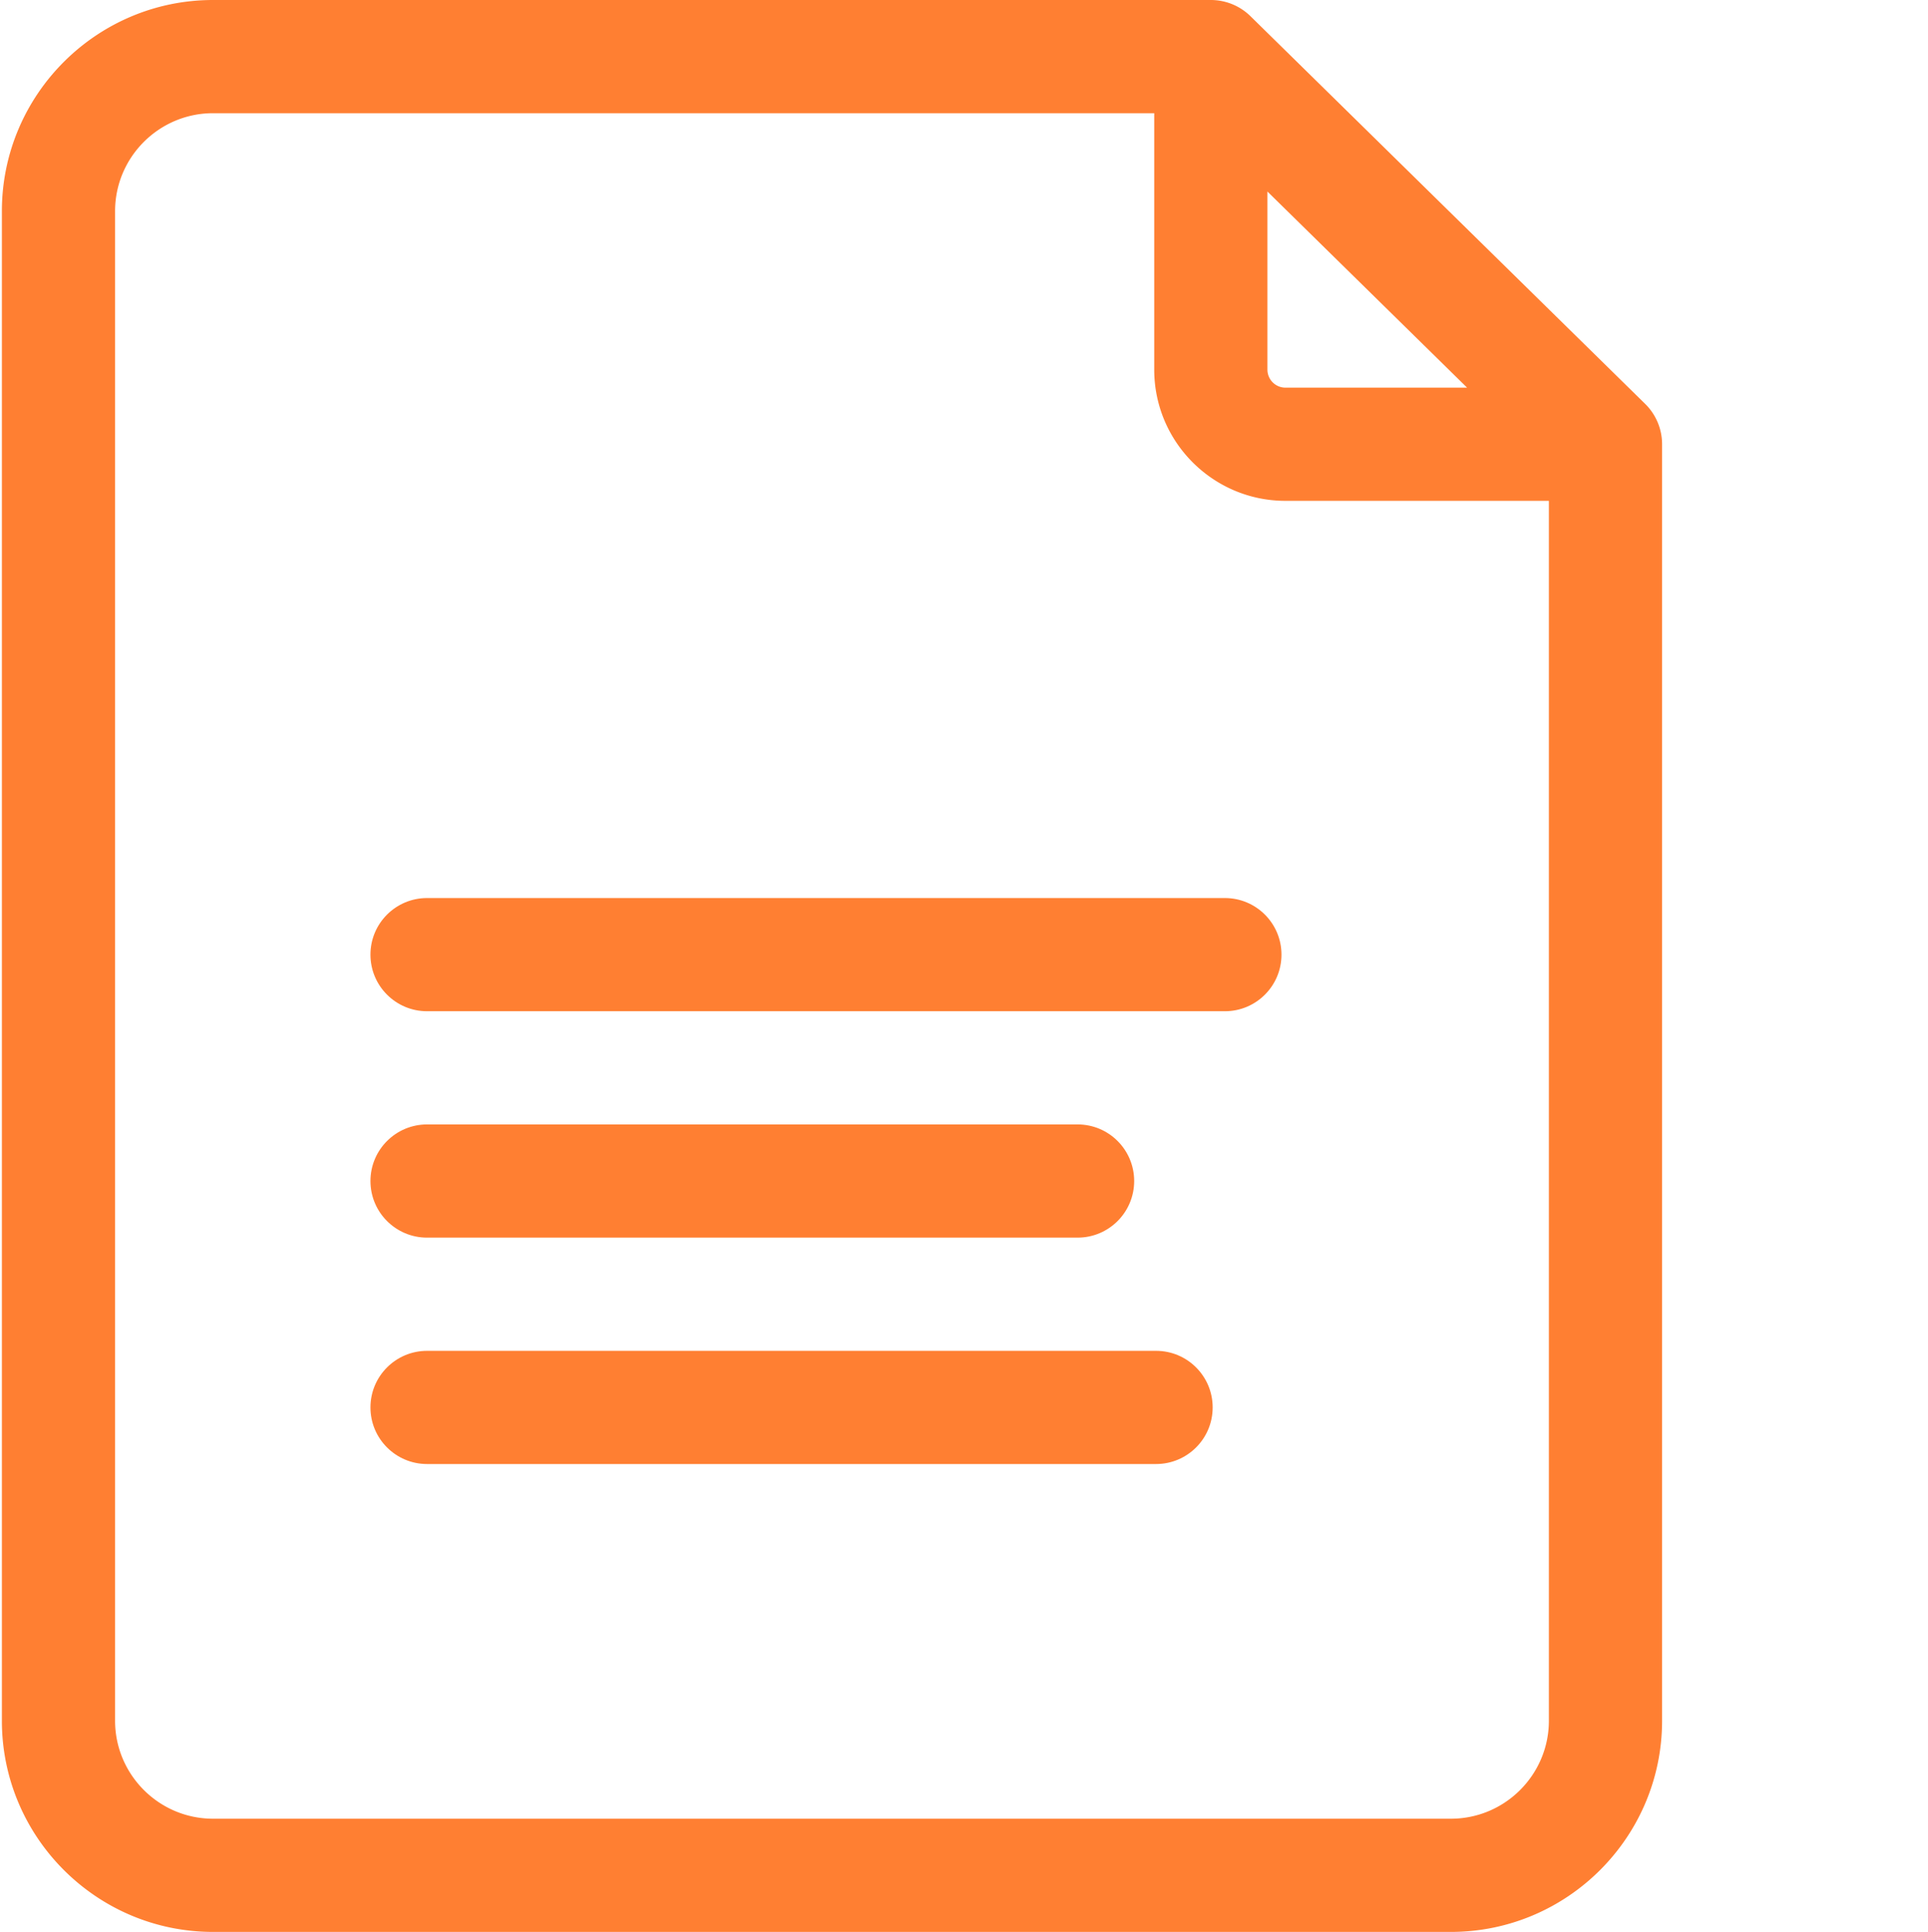 <?xml version="1.0" standalone="no"?>
<!DOCTYPE svg PUBLIC "-//W3C//DTD SVG 1.1//EN" "http://www.w3.org/Graphics/SVG/1.1/DTD/svg11.dtd">
<svg xmlns="http://www.w3.org/2000/svg" xmlns:xlink="http://www.w3.org/1999/xlink" version="1.1" width="511" height="512" x="0" y="0" viewBox="0 0 511 512" style="enable-background:new 0 0 512 512" xml:space="preserve" class=""><g><path d="M436.031 107.031 331.43 4.297A15 15 0 0 0 320.918 0H56.468C25.61 0 .5 25.105.5 55.969V456.03C.5 486.891 25.605 512 56.469 512H384.55c30.86 0 55.969-25.105 55.969-55.969V117.734a15 15 0 0 0-4.489-10.703zM335.918 50.758l52.922 51.976h-48.153a4.776 4.776 0 0 1-4.769-4.77zM384.551 482H56.469C42.152 482 30.5 470.352 30.5 456.031V55.97C30.5 41.649 42.148 30 56.469 30h249.453v67.965c0 19.172 15.598 34.77 34.77 34.77h69.828V456.03c0 14.32-11.649 25.969-25.97 25.969zm0 0" fill="#ff7f32" opacity="1" data-original="#000000"/><path d="M324.645 238H113.19c-8.285 0-15 6.715-15 15s6.715 15 15 15h211.454c8.285 0 15-6.715 15-15s-6.715-15-15-15zM113.191 328h172.414c8.286 0 15-6.715 15-15s-6.714-15-15-15H113.191c-8.285 0-15 6.715-15 15s6.715 15 15 15zM306.406 358H113.191c-8.285 0-15 6.715-15 15s6.715 15 15 15h193.215c8.281 0 15-6.715 15-15s-6.719-15-15-15zm0 0" fill="#ff7f32" opacity="1" data-original="#000000"/></g></svg>
